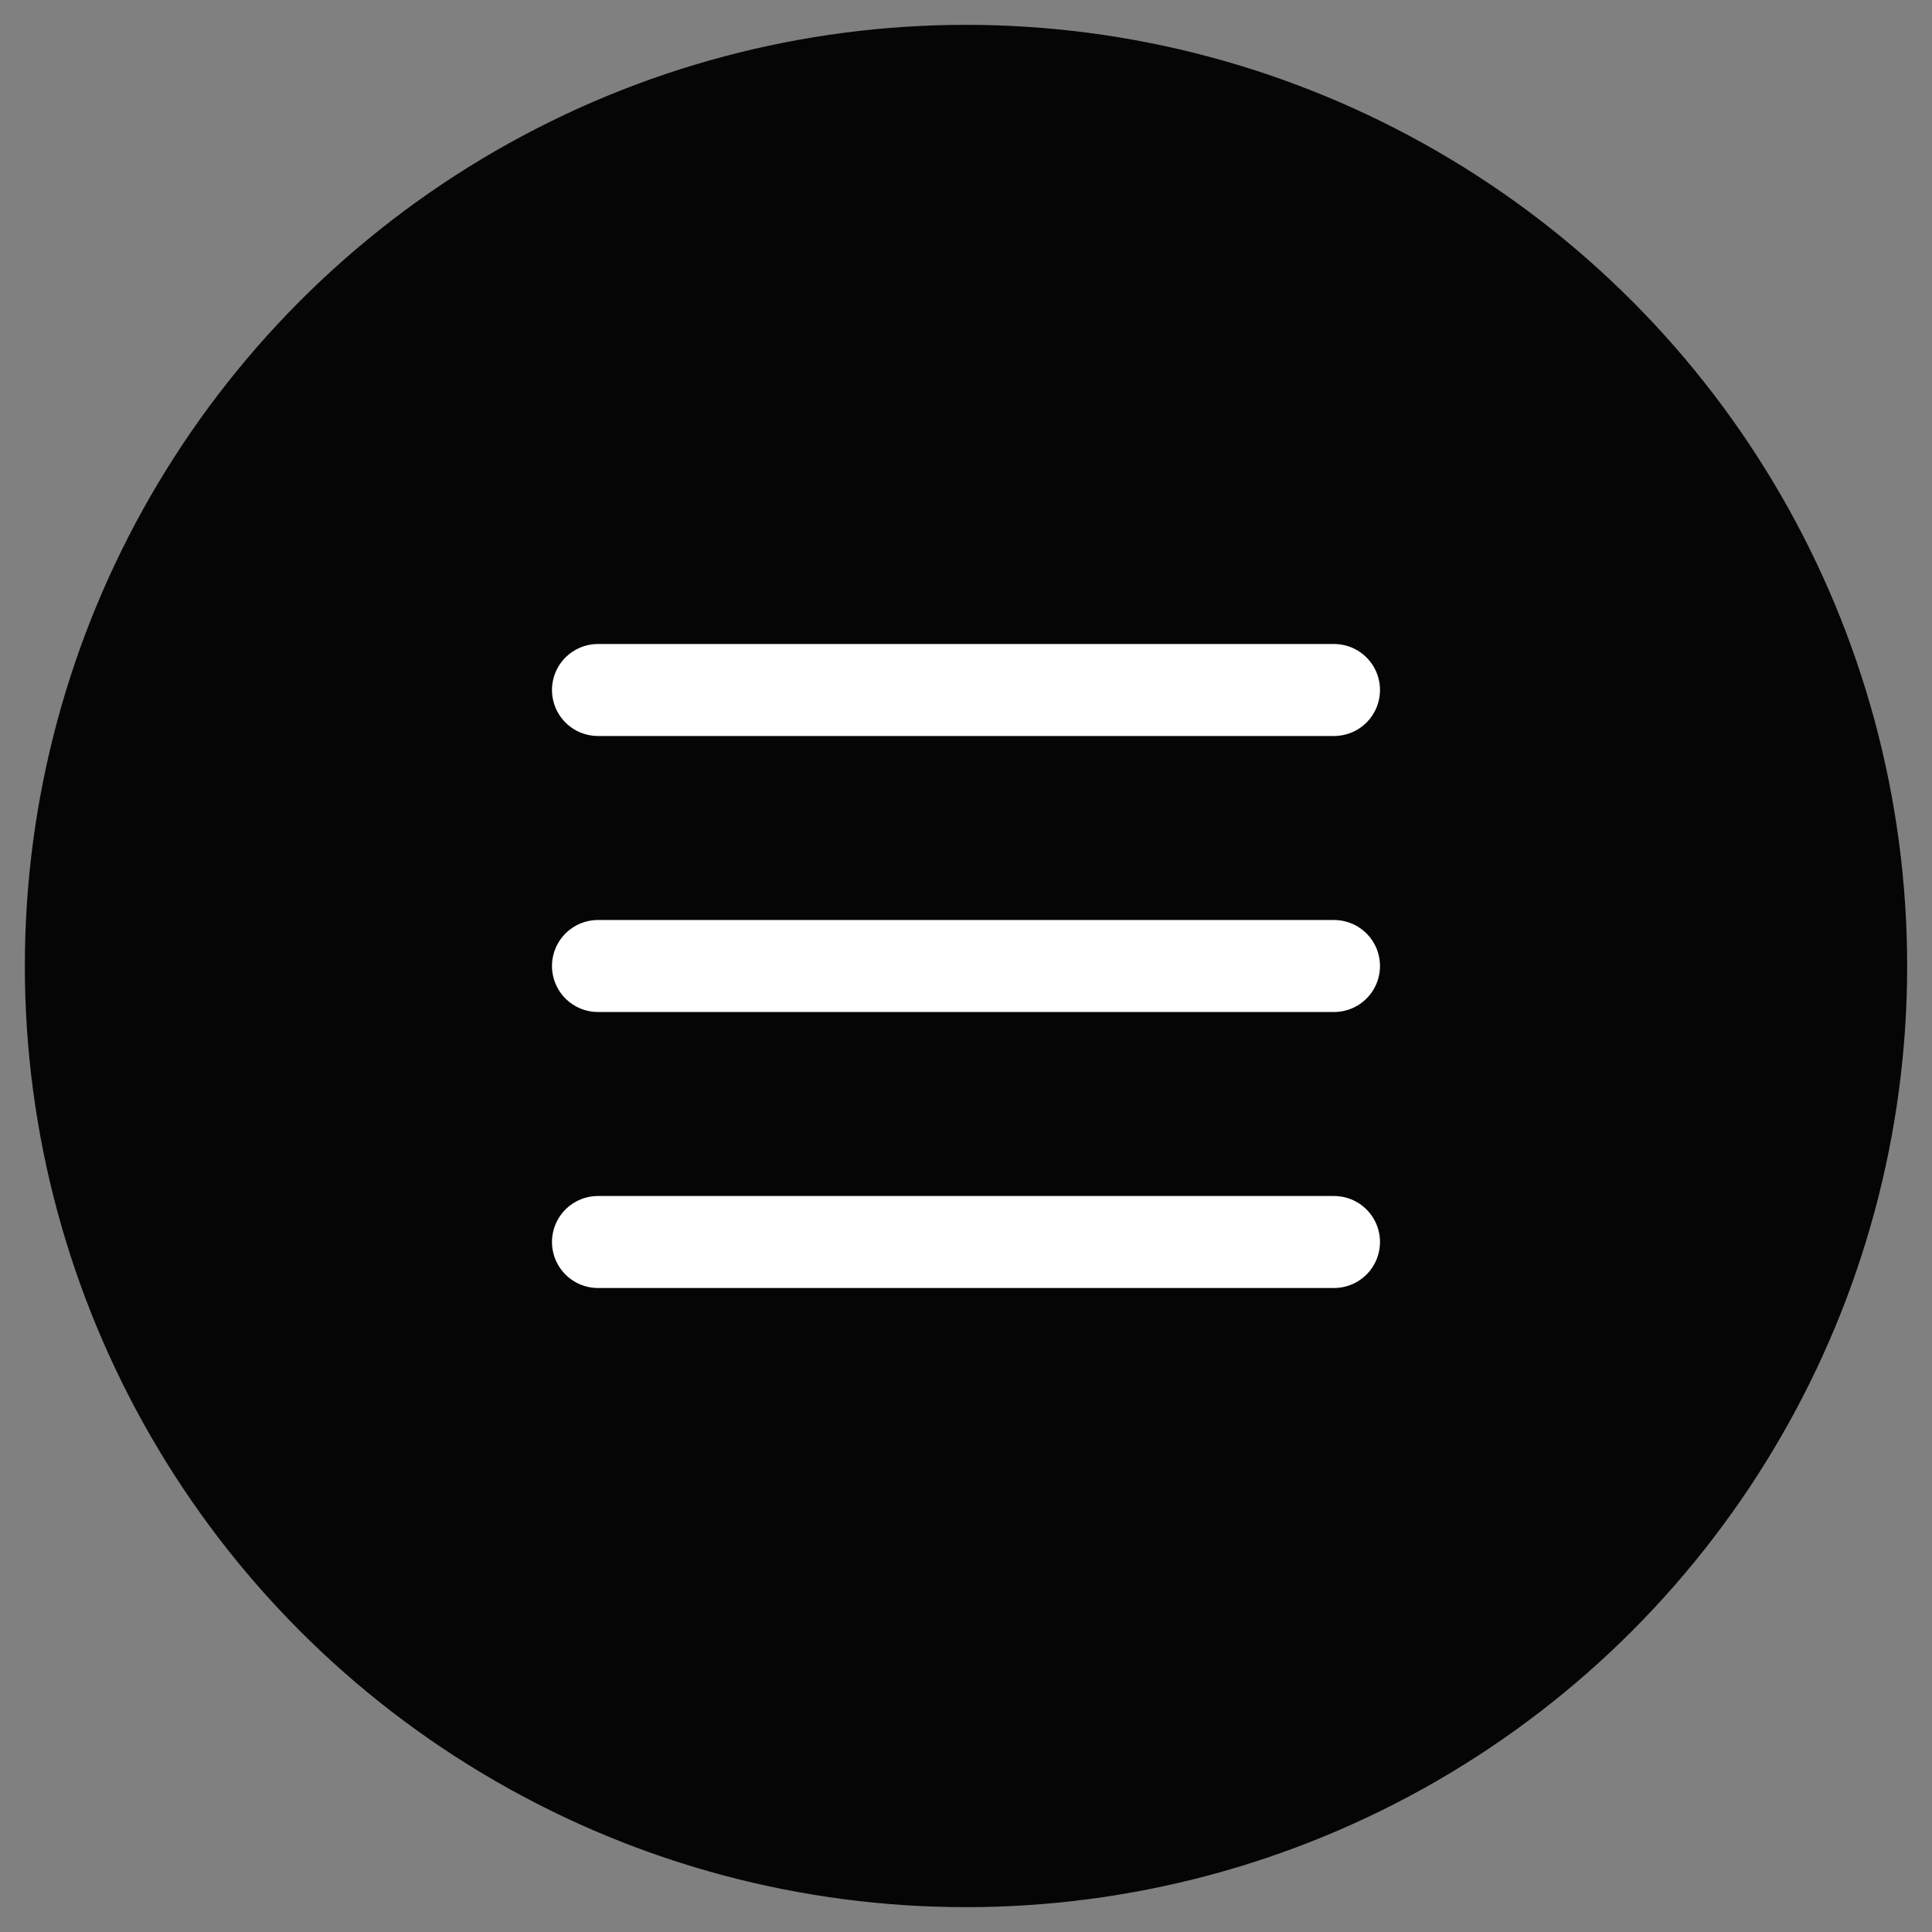 <?xml version="1.0" encoding="UTF-8"?> <svg xmlns="http://www.w3.org/2000/svg" width="70" height="70" viewBox="0 0 70 70" fill="none"><rect x="0" y="0" width="70" height="70" fill="#808080" stroke="none"/><circle cx="35" cy="35" r="33" fill="#050505" stroke="#050505" stroke-width="2.2"></circle><path d="M21.666 45H48.333M21.666 25H48.333H21.666ZM21.666 35H48.333H21.666Z" stroke="white" stroke-width="3.333" stroke-linecap="round" stroke-linejoin="round"></path></svg> 